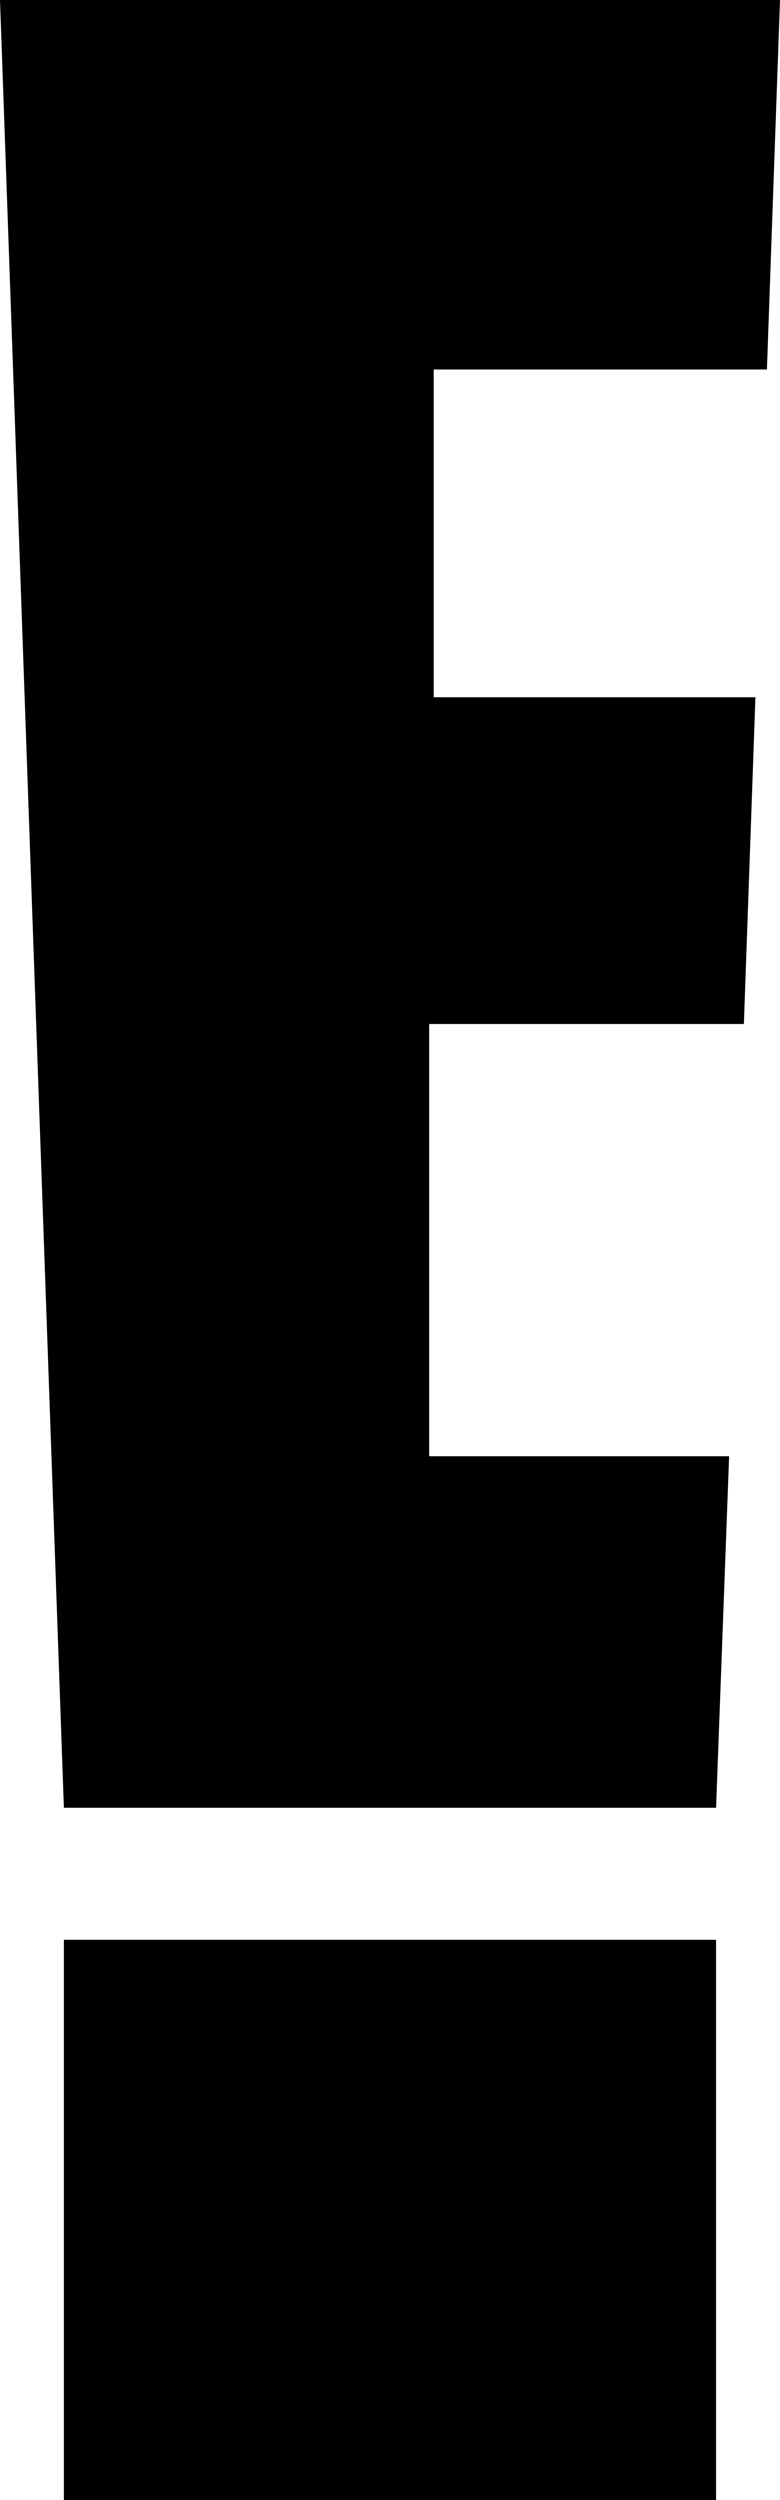 <?xml version="1.0" encoding="utf-8" ?>
<svg xmlns="http://www.w3.org/2000/svg" width="19.866" height="63.668" viewBox="0 0 19.866 63.668">
  <g id="layer1" transform="translate(-0.086 -0.053)">
    <g id="layer1-5" transform="translate(0.086 0.053)">
      <g id="g851">
        <rect id="rect847" width="16.611" height="14.268" transform="translate(1.627 49.4)"/>
        <path id="polygon849" d="M11.046,9.41h8.487L19.866,0H0L1.627,46.038H18.238l.332-8.952H10.931V26.078h8.015l.294-8.321H11.046Z"/>
      </g>
    </g>
  </g>
</svg>
